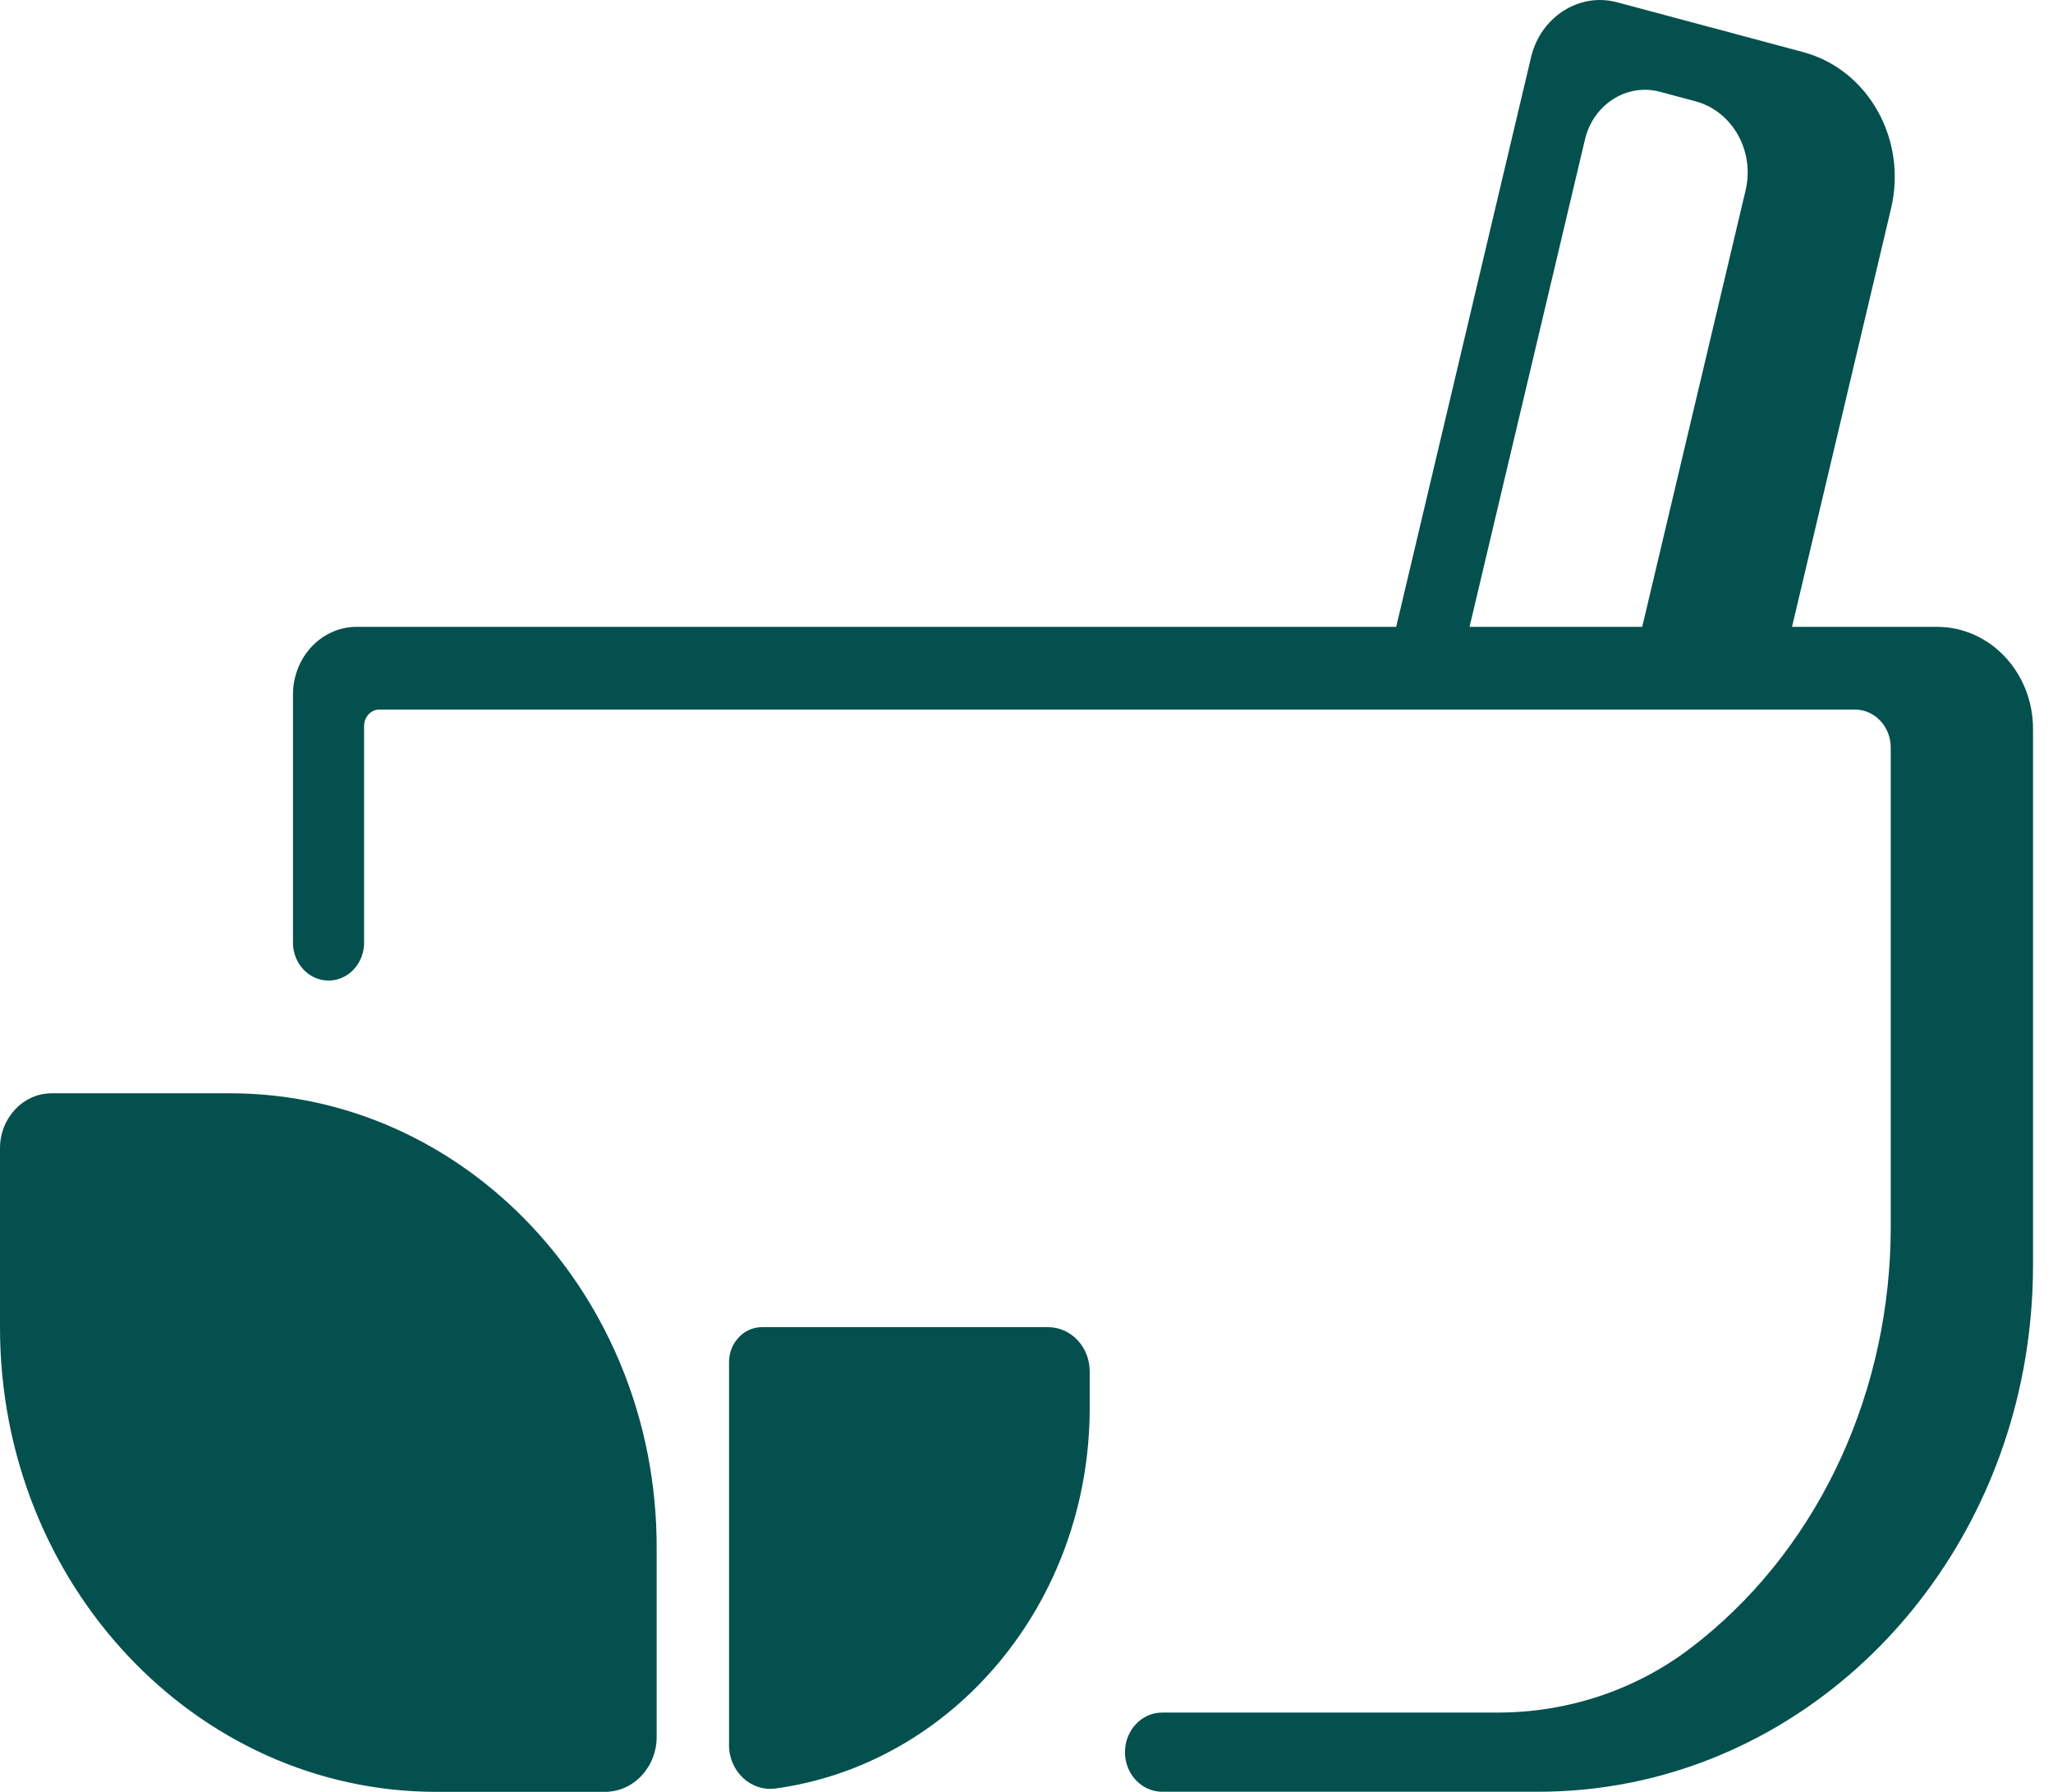 <svg xmlns="http://www.w3.org/2000/svg" fill="none" viewBox="0 0 55 48" height="48" width="55">
<path fill="#04504E" d="M50.662 5.583L48.008 16.792H51.894C53.314 16.792 54.465 18.016 54.465 19.527V33.903C54.465 34.348 54.445 34.788 54.406 35.223C53.85 41.603 49.296 46.75 43.432 47.8C42.711 47.929 41.97 47.997 41.215 47.997H31.135C30.585 47.997 30.138 47.522 30.138 46.937C30.138 46.351 30.585 45.876 31.135 45.876H40.122C41.98 45.876 43.807 45.287 45.314 44.131C45.408 44.059 45.5 43.986 45.591 43.913C48.818 41.298 50.653 37.179 50.653 32.865V20.027C50.653 19.465 50.225 19.008 49.695 19.008H10.164C9.938 19.008 9.754 19.203 9.754 19.444V25.254C9.754 25.813 9.327 26.267 8.802 26.267C8.276 26.267 7.849 25.813 7.849 25.254V18.608C7.849 17.605 8.613 16.792 9.555 16.792H37.404L41.017 1.533C41.236 0.613 42.012 0 42.864 0C43.018 0 43.175 0.021 43.332 0.064L47.682 1.228L48.31 1.397C50.047 1.862 51.1 3.736 50.662 5.583ZM43.995 16.792L46.764 5.101C47.014 4.047 46.414 2.98 45.423 2.714L44.473 2.459C43.585 2.221 42.685 2.794 42.461 3.738L39.369 16.792H43.995ZM1.385 29.287H6.165C12.471 29.287 17.592 34.734 17.592 41.442V46.527C17.592 47.339 16.971 48 16.207 48H11.693C5.239 48 0 42.427 0 35.562V30.76C0 29.947 0.621 29.287 1.385 29.287ZM19.531 46.744V36.49C19.531 35.972 19.926 35.552 20.413 35.552H28.079C28.695 35.552 29.193 36.083 29.193 36.737V37.716C29.193 42.943 25.527 47.258 20.779 47.91C20.117 48.001 19.53 47.453 19.53 46.743L19.531 46.744Z" clip-rule="evenodd" fill-rule="evenodd" id="Union"></path>
</svg>
